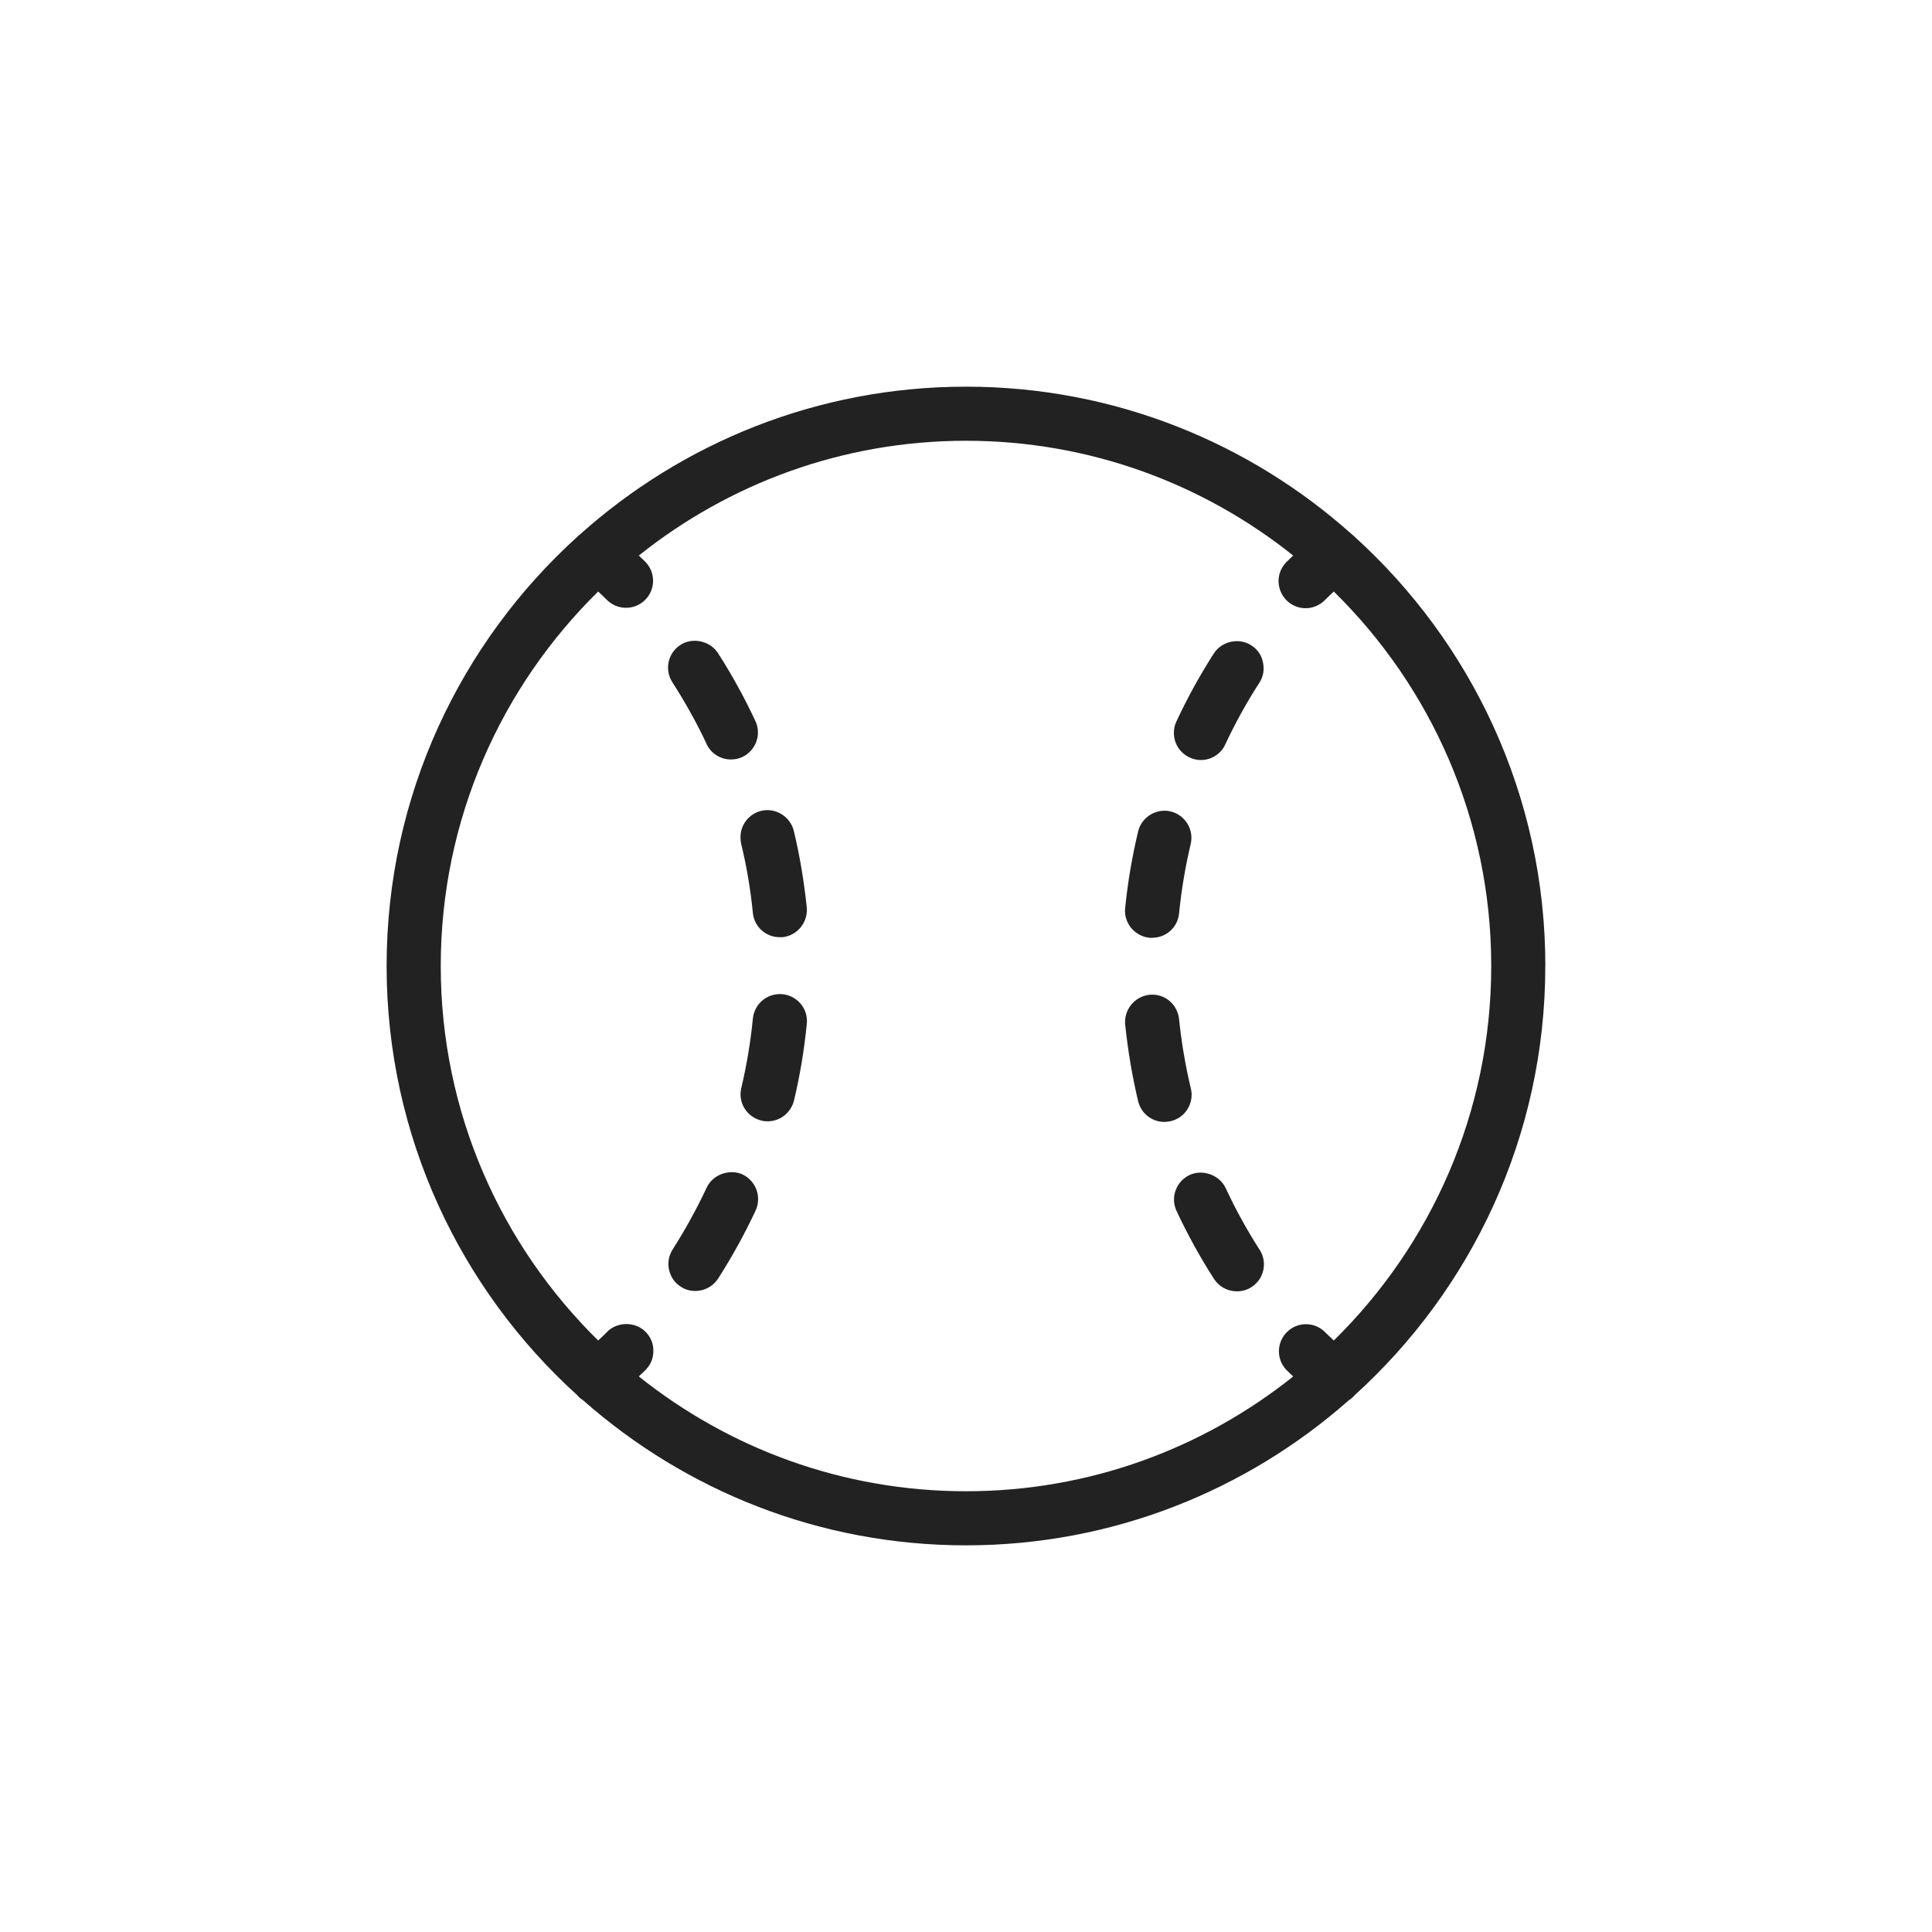 <?xml version="1.0" encoding="UTF-8"?>
<svg id="pt001" xmlns="http://www.w3.org/2000/svg" xmlns:xlink="http://www.w3.org/1999/xlink" version="1.1" viewBox="0 0 100 100">
  <!-- Generator: Adobe Illustrator 29.2.1, SVG Export Plug-In . SVG Version: 2.1.0 Build 116)  -->
  <defs>
    <style>
      .st0 {
        fill: #222;
      }
    </style>
  </defs>
  <path class="st0" d="M79.987,50c0-8.811-3.821-16.745-9.892-22.236-.005-.006-.006-.014-.012-.02-.024-.027-.058-.038-.083-.062-5.311-4.764-12.322-7.668-20.001-7.668s-14.691,2.904-20.002,7.668c-.025.024-.059.035-.082.062-.005.006-.007.014-.012.02-6.071,5.491-9.892,13.425-9.892,22.236,0,8.812,3.822,16.747,9.893,22.238.005.005.006.012.01.018.084.095.181.17.283.236,5.286,4.66,12.217,7.495,19.801,7.495s14.515-2.836,19.801-7.495c.102-.066.198-.142.283-.236.005-.005.006-.012.01-.018,6.071-5.491,9.893-13.426,9.893-22.238ZM33.065,71.244c.11-.109.229-.212.336-.322.005-.005.013-.007.018-.012l.029-.03v-.01c.24-.25.37-.58.37-.94.01-.38-.14-.739-.42-1.01-.54-.53-1.46-.51-1.979.021l-.021.02c-.004.004-.006.011-.01.015-.136.14-.286.271-.426.409-5.025-4.936-8.149-11.8-8.149-19.384s3.124-14.448,8.149-19.384c.145.142.297.275.438.42.274.282.639.423,1.003.423.353,0,.705-.132.977-.397.555-.54.565-1.426.026-1.98-.11-.113-.229-.216-.341-.327,4.649-3.714,10.535-5.942,16.935-5.942s12.286,2.228,16.935,5.942c-.102.102-.213.197-.313.3-.017.015-.038.028-.054.045l-.01.02c-.24.26-.38.59-.38.95,0,.38.149.74.42,1.01.27.26.61.4.979.4.36,0,.7-.14.971-.39l.029-.039c.007-.006.016-.008.022-.015.14-.144.294-.278.438-.42,5.025,4.936,8.149,11.8,8.149,19.384s-3.124,14.448-8.149,19.384c-.144-.142-.298-.276-.438-.42-.54-.556-1.426-.567-1.979-.026-.554.539-.566,1.426-.026,1.979.109.112.23.216.342.327-4.649,3.714-10.535,5.942-16.935,5.942s-12.286-2.228-16.935-5.942Z"/>
  <path class="st0" d="M38.328,43.339c0,.11.011.22.03.32.29,1.18.49,2.39.61,3.59.069.72.67,1.26,1.39,1.26h.141c.77-.08,1.329-.77,1.26-1.54-.141-1.33-.36-2.67-.67-3.96-.181-.74-.94-1.22-1.69-1.04-.63.15-1.08.73-1.07,1.37Z"/>
  <path class="st0" d="M40.499,51.459c-.78-.07-1.45.49-1.53,1.26-.12,1.21-.32,2.42-.601,3.6-.18.75.29,1.5,1.04,1.68.11.03.21.04.32.04.65,0,1.21-.44,1.37-1.08.31-1.3.53-2.63.66-3.96,0-.05.01-.1.01-.15,0-.72-.55-1.32-1.27-1.39Z"/>
  <path class="st0" d="M36.568,38.5c.22.49.72.81,1.26.81.21,0,.41-.04.601-.13.689-.33,1-1.16.67-1.86-.561-1.2-1.21-2.39-1.94-3.52-.409-.63-1.31-.83-1.939-.42-.311.2-.53.51-.61.88-.08.36-.01.74.19,1.05.66,1.03,1.26,2.1,1.77,3.19Z"/>
  <path class="st0" d="M38.438,60.79c-.689-.31-1.55.01-1.86.68-.51,1.09-1.1,2.16-1.76,3.2-.2.31-.27.68-.189,1.05.08.37.29.68.609.879.221.15.48.221.75.221.48,0,.92-.24,1.181-.64.729-1.14,1.38-2.32,1.939-3.52.09-.19.13-.38.13-.58.011-.55-.31-1.05-.8-1.29Z"/>
  <path class="st0" d="M65.198,64.689c-.66-1.03-1.25-2.1-1.76-3.2-.32-.67-1.18-.99-1.87-.67-.689.33-1,1.16-.67,1.86.57,1.22,1.22,2.4,1.94,3.52.26.399.699.64,1.18.64.27,0,.53-.069.76-.22.311-.2.53-.51.61-.88.08-.36.01-.73-.18-1.04l-.011-.01Z"/>
  <path class="st0" d="M61.679,56.66c0-.11-.021-.21-.04-.32l-.01-.04c-.28-1.18-.48-2.37-.601-3.55-.08-.77-.75-1.34-1.529-1.26-.771.08-1.33.77-1.261,1.54.141,1.33.36,2.66.67,3.96.15.64.71,1.08,1.36,1.08.11,0,.22-.02.33-.04.64-.15,1.08-.72,1.08-1.37Z"/>
  <path class="st0" d="M59.499,48.54h.13c.729,0,1.33-.54,1.399-1.26.12-1.2.32-2.41.601-3.59.18-.76-.29-1.51-1.04-1.69-.74-.18-1.511.3-1.681,1.04-.31,1.3-.54,2.64-.67,3.96,0,.05-.01.1-.01.15.01.72.55,1.31,1.271,1.39Z"/>
  <path class="st0" d="M61.559,39.2c.19.09.39.14.6.14.54,0,1.04-.32,1.261-.81.52-1.11,1.109-2.18,1.77-3.2.2-.31.26-.68.18-1.05-.069-.37-.29-.68-.609-.88-.63-.41-1.53-.21-1.931.42-.72,1.12-1.369,2.3-1.939,3.52-.09.19-.13.38-.13.58-.01.55.31,1.05.8,1.28Z"/>
</svg>